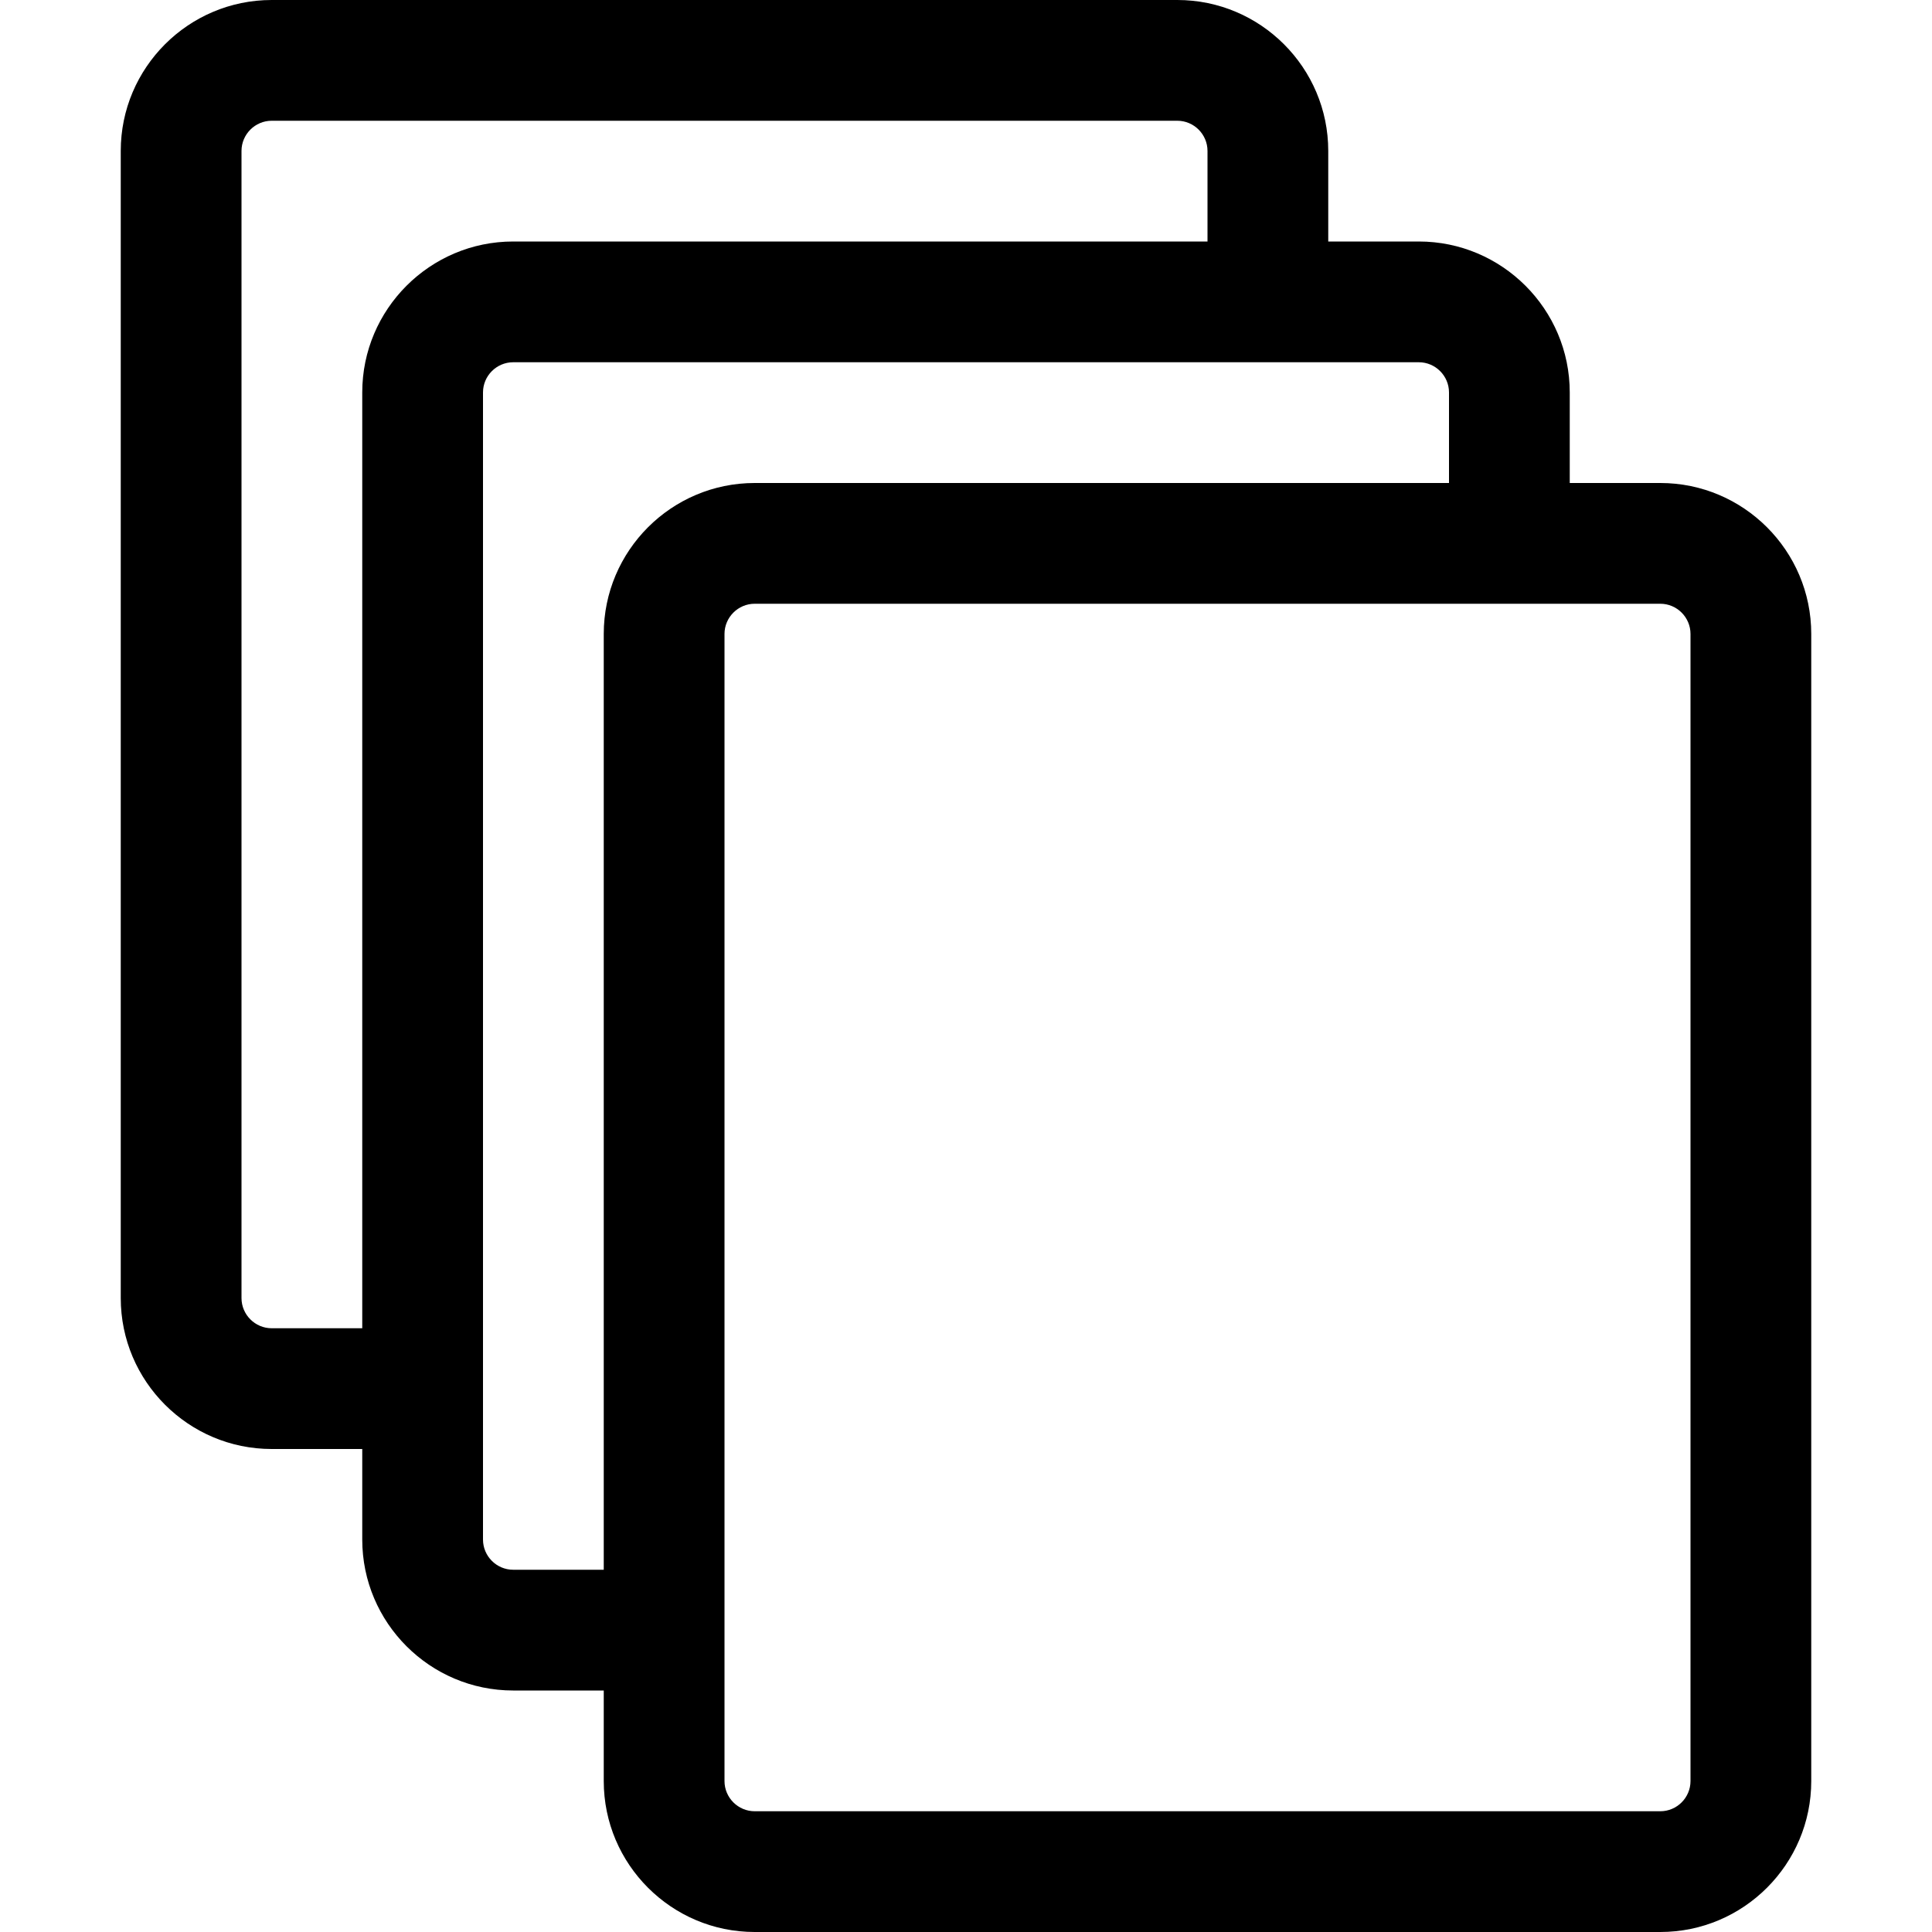 <svg xmlns="http://www.w3.org/2000/svg" viewBox="0 0 512 512"><path d="M440 128h-24v-24c0-22.056-17.944-40-40-40h-24v-24c0-22.056-17.943-40-40-40h-240c-22.056 0-40 17.944-40 40v304c0 22.057 17.944 40 40 40h24v24c0 22.057 17.944 40 40 40h24v24c0 22.056 17.944 40 40 40h240c22.056 0 40-17.944 40-40v-304c0-22.056-17.944-40-40-40zm-367.999 224c-4.4 0-8-3.6-8-8v-304c0-4.4 3.6-8 8-8h240c4.4 0 8 3.6 8 8v24h-184.001c-22.056 0-40 17.944-40 40v248h-23.999zm63.999 64c-4.4 0-8-3.6-8-8v-304c0-4.4 3.6-8 8-8h240c4.4 0 8 3.6 8 8v24h-184c-22.056 0-40 17.944-40 40v248h-24zm312 56c0 4.4-3.6 8-8 8h-240c-4.4 0-8-3.6-8-8v-304c0-4.4 3.6-8 8-8h240c4.4 0 8 3.6 8 8v304z"/></svg>
